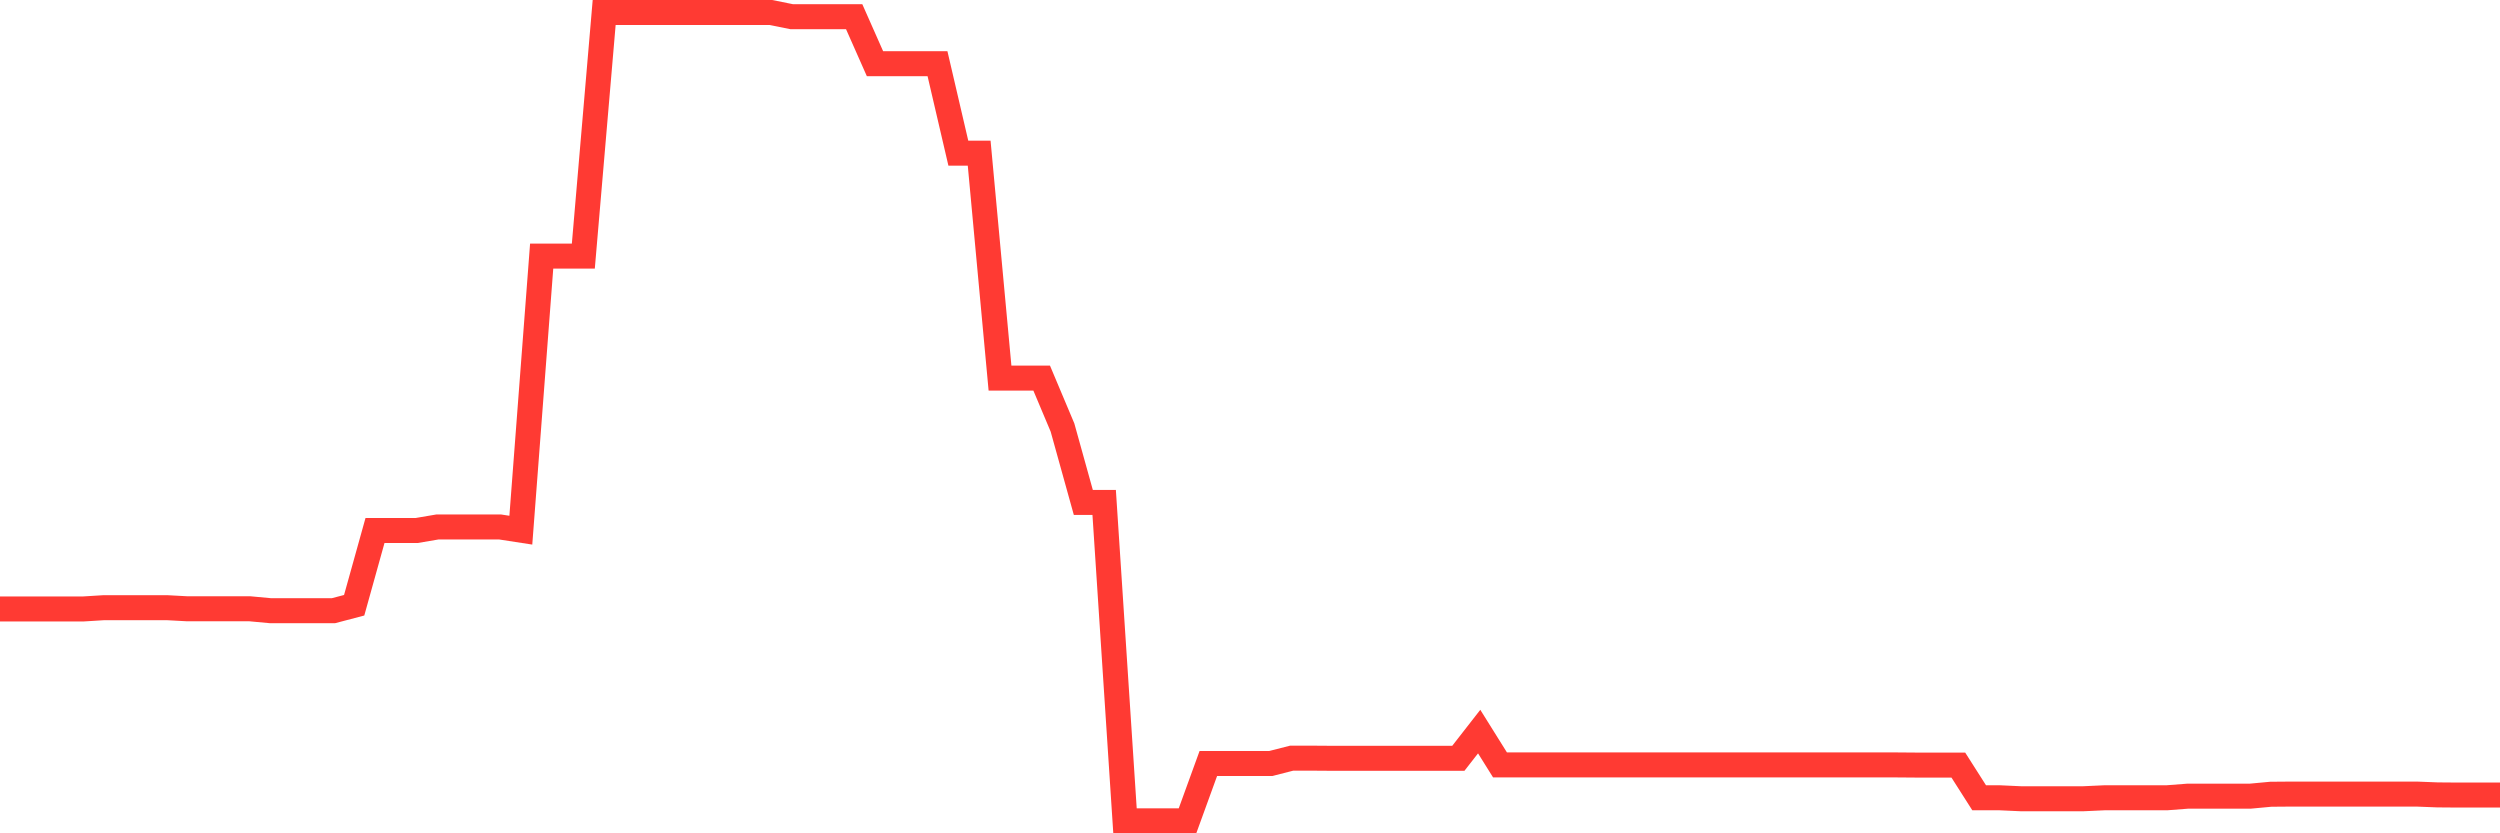 <svg
  xmlns="http://www.w3.org/2000/svg"
  xmlns:xlink="http://www.w3.org/1999/xlink"
  width="120"
  height="40"
  viewBox="0 0 120 40"
  preserveAspectRatio="none"
>
  <polyline
    points="0,29.23 1,29.23 2,29.23 3,29.23 4,29.23 5,29.168 6,29.168 7,29.168 8,29.168 9,29.222 10,29.222 11,29.222 12,29.222 13,29.315 14,29.315 15,29.315 16,29.315 17,29.052 18,25.464 19,25.464 20,25.464 21,25.294 22,25.294 23,25.294 24,25.294 25,25.448 26,12.293 27,12.293 28,12.293 29,0.6 30,0.6 31,0.6 32,0.6 33,0.6 34,0.6 35,0.6 36,0.6 37,0.6 38,0.801 39,0.801 40,0.801 41,0.801 42,3.059 43,3.059 44,3.059 45,3.059 46,7.352 47,7.352 48,18.148 49,18.148 50,18.148 51,20.522 52,24.118 53,24.118 54,39.4 55,39.4 56,39.4 57,39.4 58,36.647 59,36.647 60,36.647 61,36.647 62,36.392 63,36.392 64,36.399 65,36.399 66,36.399 67,36.399 68,36.399 69,36.399 70,36.399 71,35.116 72,36.716 73,36.716 74,36.716 75,36.716 76,36.716 77,36.716 78,36.716 79,36.716 80,36.716 81,36.716 82,36.716 83,36.716 84,36.716 85,36.716 86,36.716 87,36.716 88,36.716 89,36.716 90,36.716 91,36.716 92,36.724 93,36.724 94,36.724 95,38.294 96,38.294 97,38.34 98,38.34 99,38.34 100,38.34 101,38.294 102,38.294 103,38.294 104,38.294 105,38.217 106,38.217 107,38.217 108,38.217 109,38.124 110,38.116 111,38.116 112,38.116 113,38.116 114,38.116 115,38.116 116,38.116 117,38.155 118,38.163 119,38.163 120,38.163"
    fill="none"
    stroke="#ff3a33"
    stroke-width="1.2"
  >
  </polyline>
</svg>
